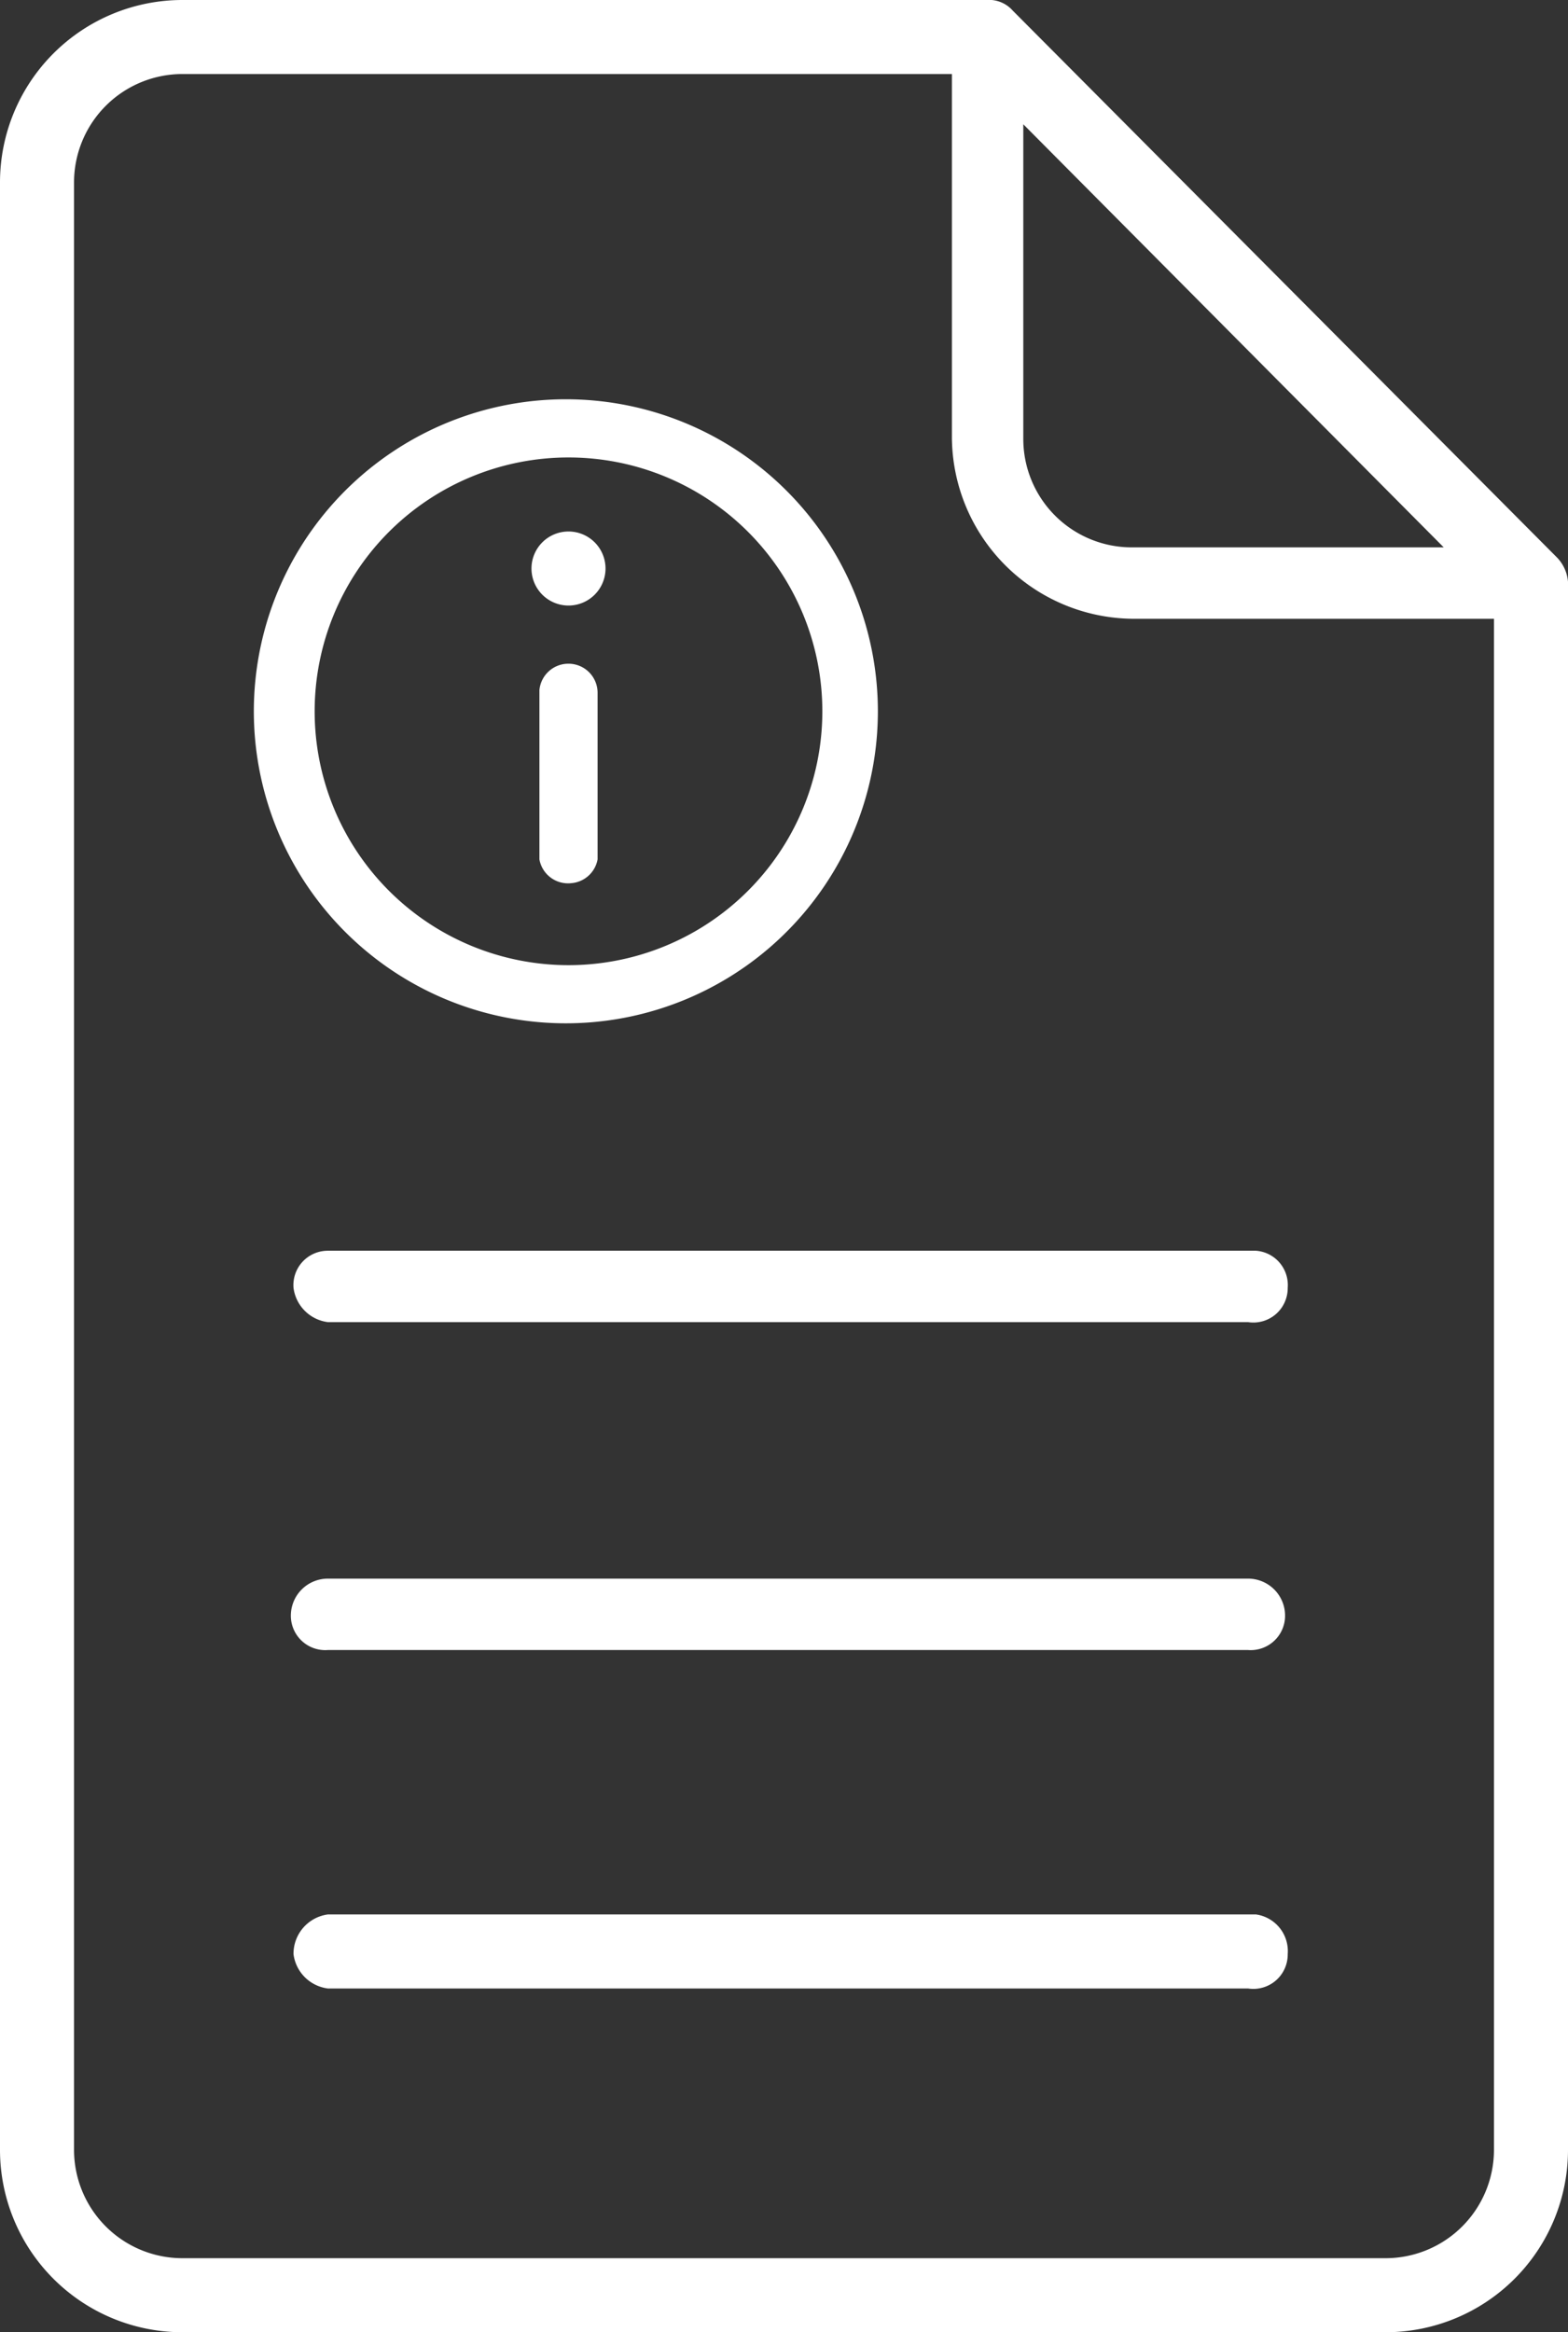 <svg id="Layer_1" data-name="Layer 1" xmlns="http://www.w3.org/2000/svg" viewBox="0 0 59.3 88.2"><rect x="0" y="0" width="59.3" height="88.2" fill="#333333" stroke="none"/><title>App_MedExam_more_information</title><g id="Layer_2" data-name="Layer 2"><g id="Layer_1-2" data-name="Layer 1-2"><g id="contract"><path d="M12.4,50H47.2a1.3,1.3,0,0,0,1.5-1.3,1.3,1.3,0,0,0-1.2-1.4H12.4a1.3,1.3,0,0,0-1.3,1.4A1.5,1.5,0,0,0,12.4,50Z" transform="translate(0 0)" fill="#fff"/><path d="M47.2,59.7H12.4A1.4,1.4,0,0,0,11,61.1a1.3,1.3,0,0,0,1.4,1.3H47.2a1.3,1.3,0,0,0,1.4-1.3,1.4,1.4,0,0,0-1.4-1.4Z" transform="translate(0 0)" fill="#fff"/><path d="M47.2,72.4H12.4a1.5,1.5,0,0,0-1.3,1.5,1.5,1.5,0,0,0,1.3,1.3H47.2a1.3,1.3,0,0,0,1.5-1.3,1.4,1.4,0,0,0-1.2-1.5Z" transform="translate(0 0)" fill="#fff"/><path d="M58.9,21.1,38.3.4a1.2,1.2,0,0,0-1-.4H6.9A6.9,6.9,0,0,0,0,6.9V81.3a6.9,6.9,0,0,0,6.9,6.9H52.4a6.9,6.9,0,0,0,6.9-6.9V22A1.5,1.5,0,0,0,58.9,21.1ZM38.7,4.7l15.9,16H42.8a4.1,4.1,0,0,1-4.1-4.1ZM52.4,85.4H6.9a4.1,4.1,0,0,1-4.1-4.1V6.9A4.1,4.1,0,0,1,6.9,2.8H36V16.5a6.9,6.9,0,0,0,6.8,6.9H56.5V81.3a4.1,4.1,0,0,1-4.1,4.1Z" transform="translate(0 0)" fill="#fff"/></g><path d="M21.5,15.1A11.8,11.8,0,1,0,33.2,26.9h0A11.8,11.8,0,0,0,21.5,15.1Zm0,21.4a9.6,9.6,0,1,1,9.6-9.6A9.6,9.6,0,0,1,21.5,36.5Z" transform="translate(0 0)" fill="#fff"/><path d="M21.5,20.1a1.4,1.4,0,0,0-1.4,1.4,1.4,1.4,0,1,0,2.8,0A1.4,1.4,0,0,0,21.5,20.1Z" transform="translate(0 0)" fill="#fff"/><path d="M21.5,25.1a1.1,1.1,0,0,0-1.1,1h0v6.4a1.1,1.1,0,0,0,1.2.9,1.1,1.1,0,0,0,1-.9V26.2a1.1,1.1,0,0,0-1.1-1.1Z" transform="translate(0 0)" fill="#fff"/></g></g></svg>